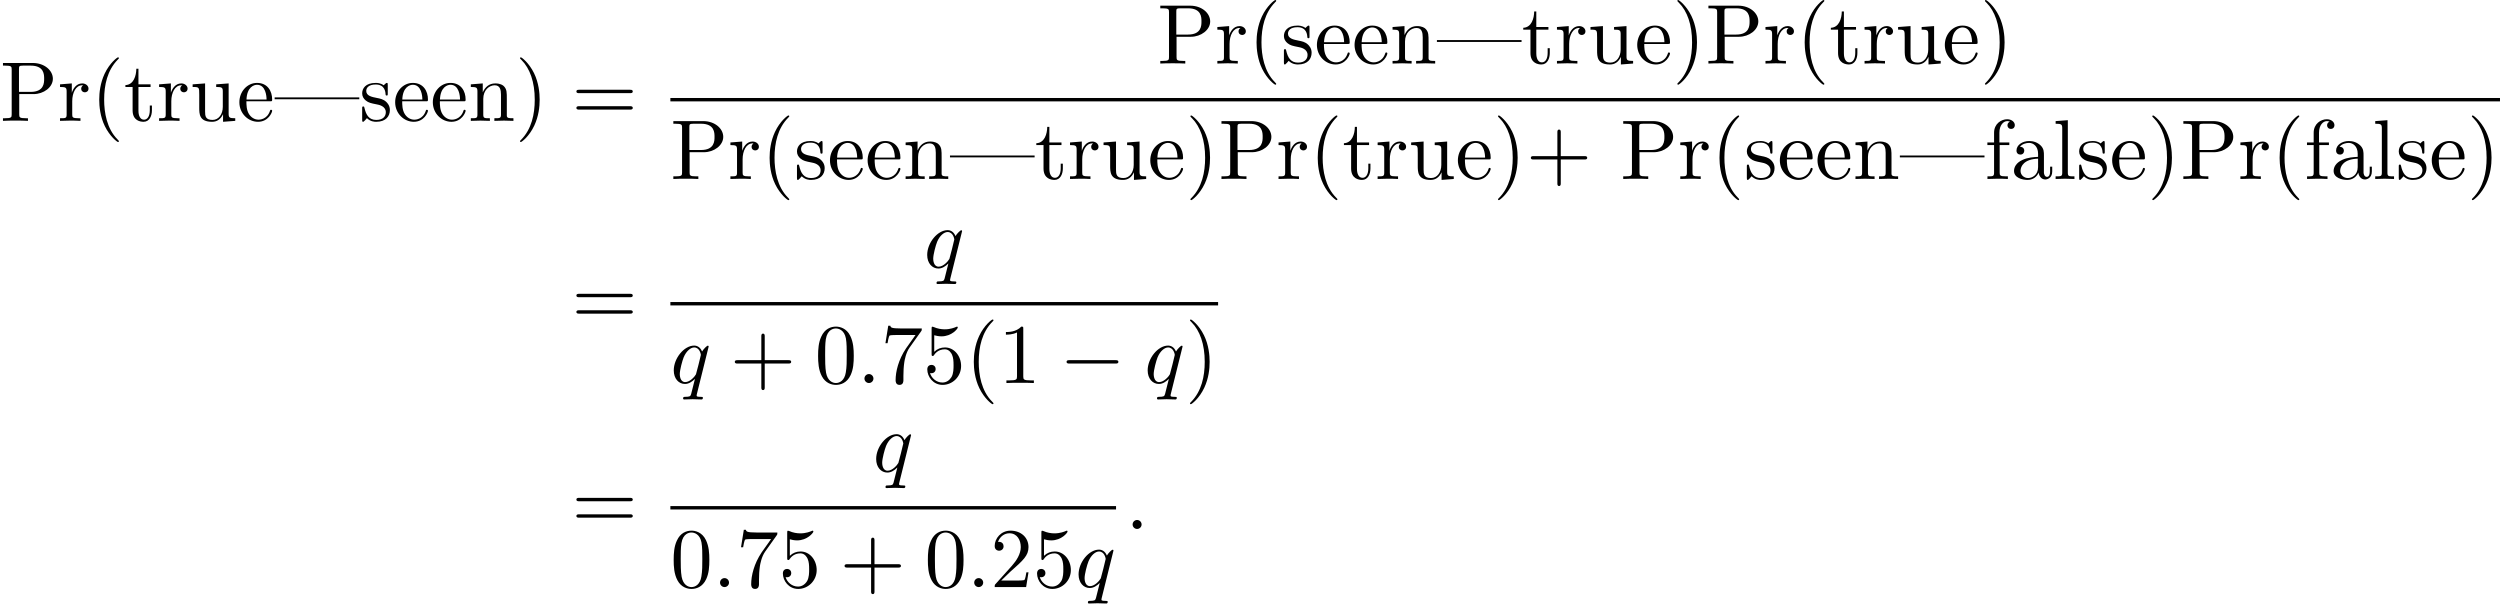 <?xml version='1.0' encoding='UTF-8'?>
<!-- This file was generated by dvisvgm 2.13.3 -->
<svg version='1.1' xmlns='http://www.w3.org/2000/svg' xmlns:xlink='http://www.w3.org/1999/xlink' width='321.893pt' height='77.711pt' viewBox='71.582 80.697 321.893 77.711'>
<defs>
<path id='g0-0' d='M7.189-2.509C7.375-2.509 7.571-2.509 7.571-2.727S7.375-2.945 7.189-2.945H1.287C1.102-2.945 .905-2.945 .905-2.727S1.102-2.509 1.287-2.509H7.189Z'/>
<path id='g2-40' d='M3.611 2.618C3.611 2.585 3.611 2.564 3.425 2.378C2.062 1.004 1.713-1.058 1.713-2.727C1.713-4.625 2.127-6.524 3.469-7.887C3.611-8.018 3.611-8.04 3.611-8.073C3.611-8.149 3.567-8.182 3.502-8.182C3.393-8.182 2.411-7.44 1.767-6.055C1.211-4.855 1.08-3.644 1.08-2.727C1.08-1.876 1.2-.556 1.8 .676C2.455 2.018 3.393 2.727 3.502 2.727C3.567 2.727 3.611 2.695 3.611 2.618Z'/>
<path id='g2-41' d='M3.153-2.727C3.153-3.578 3.033-4.898 2.433-6.131C1.778-7.473 .84-8.182 .731-8.182C.665-8.182 .622-8.138 .622-8.073C.622-8.04 .622-8.018 .829-7.822C1.898-6.742 2.52-5.007 2.52-2.727C2.52-.862 2.116 1.058 .764 2.433C.622 2.564 .622 2.585 .622 2.618C.622 2.684 .665 2.727 .731 2.727C.84 2.727 1.822 1.985 2.465 .6C3.022-.6 3.153-1.811 3.153-2.727Z'/>
<path id='g2-43' d='M4.462-2.509H7.505C7.658-2.509 7.865-2.509 7.865-2.727S7.658-2.945 7.505-2.945H4.462V-6C4.462-6.153 4.462-6.36 4.244-6.36S4.025-6.153 4.025-6V-2.945H.971C.818-2.945 .611-2.945 .611-2.727S.818-2.509 .971-2.509H4.025V.545C4.025 .698 4.025 .905 4.244 .905S4.462 .698 4.462 .545V-2.509Z'/>
<path id='g2-48' d='M5.018-3.491C5.018-4.364 4.964-5.236 4.582-6.044C4.08-7.091 3.185-7.265 2.727-7.265C2.073-7.265 1.276-6.982 .829-5.967C.48-5.215 .425-4.364 .425-3.491C.425-2.673 .469-1.691 .916-.862C1.385 .022 2.182 .24 2.716 .24C3.305 .24 4.135 .011 4.615-1.025C4.964-1.778 5.018-2.629 5.018-3.491ZM2.716 0C2.291 0 1.647-.273 1.451-1.32C1.331-1.975 1.331-2.978 1.331-3.622C1.331-4.32 1.331-5.04 1.418-5.629C1.625-6.927 2.444-7.025 2.716-7.025C3.076-7.025 3.796-6.829 4.004-5.749C4.113-5.138 4.113-4.309 4.113-3.622C4.113-2.804 4.113-2.062 3.993-1.364C3.829-.327 3.207 0 2.716 0Z'/>
<path id='g2-49' d='M3.207-6.982C3.207-7.244 3.207-7.265 2.956-7.265C2.28-6.567 1.32-6.567 .971-6.567V-6.229C1.189-6.229 1.833-6.229 2.4-6.513V-.862C2.4-.469 2.367-.338 1.385-.338H1.036V0C1.418-.033 2.367-.033 2.804-.033S4.189-.033 4.571 0V-.338H4.222C3.24-.338 3.207-.458 3.207-.862V-6.982Z'/>
<path id='g2-50' d='M1.385-.84L2.542-1.964C4.244-3.469 4.898-4.058 4.898-5.149C4.898-6.393 3.916-7.265 2.585-7.265C1.353-7.265 .545-6.262 .545-5.291C.545-4.68 1.091-4.68 1.124-4.68C1.309-4.68 1.691-4.811 1.691-5.258C1.691-5.542 1.495-5.825 1.113-5.825C1.025-5.825 1.004-5.825 .971-5.815C1.222-6.524 1.811-6.927 2.444-6.927C3.436-6.927 3.905-6.044 3.905-5.149C3.905-4.276 3.36-3.415 2.76-2.738L.665-.404C.545-.284 .545-.262 .545 0H4.593L4.898-1.898H4.625C4.571-1.571 4.495-1.091 4.385-.927C4.309-.84 3.589-.84 3.349-.84H1.385Z'/>
<path id='g2-53' d='M4.898-2.193C4.898-3.491 4.004-4.582 2.825-4.582C2.302-4.582 1.833-4.407 1.44-4.025V-6.153C1.658-6.087 2.018-6.011 2.367-6.011C3.709-6.011 4.473-7.004 4.473-7.145C4.473-7.211 4.44-7.265 4.364-7.265C4.353-7.265 4.331-7.265 4.276-7.233C4.058-7.135 3.524-6.916 2.793-6.916C2.356-6.916 1.855-6.993 1.342-7.222C1.255-7.255 1.233-7.255 1.211-7.255C1.102-7.255 1.102-7.167 1.102-6.993V-3.764C1.102-3.567 1.102-3.48 1.255-3.48C1.331-3.48 1.353-3.513 1.396-3.578C1.516-3.753 1.92-4.342 2.804-4.342C3.371-4.342 3.644-3.84 3.731-3.644C3.905-3.24 3.927-2.815 3.927-2.269C3.927-1.887 3.927-1.233 3.665-.775C3.404-.349 3-.065 2.498-.065C1.702-.065 1.08-.644 .895-1.287C.927-1.276 .96-1.265 1.08-1.265C1.44-1.265 1.625-1.538 1.625-1.8S1.44-2.335 1.08-2.335C.927-2.335 .545-2.258 .545-1.756C.545-.818 1.298 .24 2.52 .24C3.785 .24 4.898-.807 4.898-2.193Z'/>
<path id='g2-55' d='M5.193-6.644C5.291-6.775 5.291-6.796 5.291-7.025H2.64C1.309-7.025 1.287-7.167 1.244-7.375H.971L.611-5.127H.884C.916-5.302 1.015-5.989 1.156-6.12C1.233-6.185 2.084-6.185 2.225-6.185H4.484C4.364-6.011 3.502-4.822 3.262-4.462C2.28-2.989 1.92-1.473 1.92-.36C1.92-.251 1.92 .24 2.422 .24S2.924-.251 2.924-.36V-.916C2.924-1.516 2.956-2.116 3.044-2.705C3.087-2.956 3.24-3.895 3.72-4.571L5.193-6.644Z'/>
<path id='g2-61' d='M7.495-3.567C7.658-3.567 7.865-3.567 7.865-3.785S7.658-4.004 7.505-4.004H.971C.818-4.004 .611-4.004 .611-3.785S.818-3.567 .982-3.567H7.495ZM7.505-1.451C7.658-1.451 7.865-1.451 7.865-1.669S7.658-1.887 7.495-1.887H.982C.818-1.887 .611-1.887 .611-1.669S.818-1.451 .971-1.451H7.505Z'/>
<path id='g2-80' d='M2.476-3.447H4.32C5.629-3.447 6.807-4.331 6.807-5.422C6.807-6.491 5.727-7.451 4.233-7.451H.382V-7.113H.644C1.484-7.113 1.505-6.993 1.505-6.6V-.851C1.505-.458 1.484-.338 .644-.338H.382V0C.764-.033 1.571-.033 1.985-.033S3.218-.033 3.6 0V-.338H3.338C2.498-.338 2.476-.458 2.476-.851V-3.447ZM2.444-3.731V-6.676C2.444-7.036 2.465-7.113 2.978-7.113H3.949C5.684-7.113 5.684-5.956 5.684-5.422C5.684-4.909 5.684-3.731 3.949-3.731H2.444Z'/>
<path id='g2-97' d='M3.633-.829C3.676-.393 3.971 .065 4.484 .065C4.713 .065 5.378-.087 5.378-.971V-1.582H5.105V-.971C5.105-.338 4.833-.273 4.713-.273C4.353-.273 4.309-.764 4.309-.818V-3C4.309-3.458 4.309-3.884 3.916-4.287C3.491-4.713 2.945-4.887 2.422-4.887C1.527-4.887 .775-4.375 .775-3.655C.775-3.327 .993-3.142 1.276-3.142C1.582-3.142 1.778-3.36 1.778-3.644C1.778-3.775 1.724-4.135 1.222-4.145C1.516-4.527 2.051-4.647 2.4-4.647C2.935-4.647 3.556-4.222 3.556-3.251V-2.847C3-2.815 2.236-2.782 1.549-2.455C.731-2.084 .458-1.516 .458-1.036C.458-.153 1.516 .12 2.204 .12C2.924 .12 3.425-.316 3.633-.829ZM3.556-2.618V-1.527C3.556-.491 2.771-.12 2.28-.12C1.745-.12 1.298-.502 1.298-1.047C1.298-1.647 1.756-2.553 3.556-2.618Z'/>
<path id='g2-101' d='M1.222-2.749C1.287-4.375 2.204-4.647 2.575-4.647C3.698-4.647 3.807-3.175 3.807-2.749H1.222ZM1.211-2.52H4.255C4.495-2.52 4.527-2.52 4.527-2.749C4.527-3.829 3.938-4.887 2.575-4.887C1.309-4.887 .305-3.764 .305-2.4C.305-.938 1.451 .12 2.705 .12C4.036 .12 4.527-1.091 4.527-1.298C4.527-1.407 4.44-1.429 4.385-1.429C4.287-1.429 4.265-1.364 4.244-1.276C3.862-.153 2.88-.153 2.771-.153C2.225-.153 1.789-.48 1.538-.884C1.211-1.407 1.211-2.127 1.211-2.52Z'/>
<path id='g2-102' d='M1.909-4.702V-5.967C1.909-6.927 2.433-7.451 2.913-7.451C2.945-7.451 3.109-7.451 3.273-7.375C3.142-7.331 2.945-7.189 2.945-6.916C2.945-6.665 3.12-6.447 3.415-6.447C3.731-6.447 3.895-6.665 3.895-6.927C3.895-7.331 3.491-7.691 2.913-7.691C2.149-7.691 1.222-7.113 1.222-5.956V-4.702H.36V-4.364H1.222V-.829C1.222-.338 1.102-.338 .371-.338V0C.796-.011 1.309-.033 1.615-.033C2.051-.033 2.564-.033 3 0V-.338H2.771C1.964-.338 1.942-.458 1.942-.851V-4.364H3.185V-4.702H1.909Z'/>
<path id='g2-108' d='M1.931-7.571L.36-7.451V-7.113C1.124-7.113 1.211-7.036 1.211-6.502V-.829C1.211-.338 1.091-.338 .36-.338V0C.72-.011 1.298-.033 1.571-.033S2.378-.011 2.782 0V-.338C2.051-.338 1.931-.338 1.931-.829V-7.571Z'/>
<path id='g2-110' d='M1.2-3.753V-.829C1.2-.338 1.08-.338 .349-.338V0C.731-.011 1.287-.033 1.582-.033C1.865-.033 2.433-.011 2.804 0V-.338C2.073-.338 1.953-.338 1.953-.829V-2.836C1.953-3.971 2.727-4.582 3.425-4.582C4.113-4.582 4.233-3.993 4.233-3.371V-.829C4.233-.338 4.113-.338 3.382-.338V0C3.764-.011 4.32-.033 4.615-.033C4.898-.033 5.465-.011 5.836 0V-.338C5.269-.338 4.996-.338 4.985-.665V-2.749C4.985-3.687 4.985-4.025 4.647-4.418C4.495-4.604 4.135-4.822 3.502-4.822C2.705-4.822 2.193-4.353 1.887-3.676V-4.822L.349-4.702V-4.364C1.113-4.364 1.2-4.287 1.2-3.753Z'/>
<path id='g2-114' d='M1.822-3.622V-4.822L.305-4.702V-4.364C1.069-4.364 1.156-4.287 1.156-3.753V-.829C1.156-.338 1.036-.338 .305-.338V0C.731-.011 1.244-.033 1.549-.033C1.985-.033 2.498-.033 2.935 0V-.338H2.705C1.898-.338 1.876-.458 1.876-.851V-2.531C1.876-3.611 2.335-4.582 3.164-4.582C3.24-4.582 3.262-4.582 3.284-4.571C3.251-4.56 3.033-4.429 3.033-4.145C3.033-3.84 3.262-3.676 3.502-3.676C3.698-3.676 3.971-3.807 3.971-4.156S3.633-4.822 3.164-4.822C2.367-4.822 1.975-4.091 1.822-3.622Z'/>
<path id='g2-115' d='M2.269-2.116C2.509-2.073 3.404-1.898 3.404-1.113C3.404-.556 3.022-.12 2.171-.12C1.255-.12 .862-.742 .655-1.669C.622-1.811 .611-1.855 .502-1.855C.36-1.855 .36-1.778 .36-1.582V-.142C.36 .044 .36 .12 .48 .12C.535 .12 .545 .109 .753-.098C.775-.12 .775-.142 .971-.349C1.451 .109 1.942 .12 2.171 .12C3.425 .12 3.927-.611 3.927-1.396C3.927-1.975 3.6-2.302 3.469-2.433C3.109-2.782 2.684-2.869 2.225-2.956C1.615-3.076 .884-3.218 .884-3.851C.884-4.233 1.167-4.68 2.105-4.68C3.305-4.68 3.36-3.698 3.382-3.36C3.393-3.262 3.491-3.262 3.513-3.262C3.655-3.262 3.655-3.316 3.655-3.524V-4.625C3.655-4.811 3.655-4.887 3.535-4.887C3.48-4.887 3.458-4.887 3.316-4.756C3.284-4.713 3.175-4.615 3.131-4.582C2.716-4.887 2.269-4.887 2.105-4.887C.775-4.887 .36-4.156 .36-3.545C.36-3.164 .535-2.858 .829-2.618C1.178-2.335 1.484-2.269 2.269-2.116Z'/>
<path id='g2-116' d='M1.887-4.364H3.447V-4.702H1.887V-6.709H1.615C1.604-5.815 1.276-4.647 .207-4.604V-4.364H1.135V-1.353C1.135-.011 2.149 .12 2.542 .12C3.316 .12 3.622-.655 3.622-1.353V-1.975H3.349V-1.375C3.349-.567 3.022-.153 2.618-.153C1.887-.153 1.887-1.145 1.887-1.331V-4.364Z'/>
<path id='g2-117' d='M4.265-.862V.12L5.836 0V-.338C5.073-.338 4.985-.415 4.985-.949V-4.822L3.382-4.702V-4.364C4.145-4.364 4.233-4.287 4.233-3.753V-1.811C4.233-.862 3.709-.12 2.913-.12C1.996-.12 1.953-.633 1.953-1.2V-4.822L.349-4.702V-4.364C1.2-4.364 1.2-4.331 1.2-3.36V-1.724C1.2-.873 1.2 .12 2.858 .12C3.469 .12 3.949-.185 4.265-.862Z'/>
<path id='g2-124' d='M10.898-2.782V-3.022H0V-2.782H10.898Z'/>
<path id='g1-58' d='M2.095-.578C2.095-.895 1.833-1.156 1.516-1.156S.938-.895 .938-.578S1.2 0 1.516 0S2.095-.262 2.095-.578Z'/>
<path id='g1-113' d='M4.931-4.702C4.931-4.745 4.898-4.811 4.822-4.811C4.702-4.811 4.265-4.375 4.08-4.058C3.84-4.647 3.415-4.822 3.065-4.822C1.778-4.822 .436-3.207 .436-1.625C.436-.556 1.08 .12 1.876 .12C2.345 .12 2.771-.142 3.164-.535C3.065-.153 2.705 1.32 2.673 1.418C2.585 1.724 2.498 1.767 1.887 1.778C1.745 1.778 1.636 1.778 1.636 1.996C1.636 2.007 1.636 2.116 1.778 2.116C2.127 2.116 2.509 2.084 2.869 2.084C3.24 2.084 3.633 2.116 3.993 2.116C4.047 2.116 4.189 2.116 4.189 1.898C4.189 1.778 4.08 1.778 3.905 1.778C3.382 1.778 3.382 1.702 3.382 1.604C3.382 1.527 3.404 1.462 3.425 1.364L4.931-4.702ZM1.909-.12C1.255-.12 1.211-.96 1.211-1.145C1.211-1.669 1.527-2.858 1.713-3.316C2.051-4.124 2.618-4.582 3.065-4.582C3.775-4.582 3.927-3.698 3.927-3.622C3.927-3.556 3.327-1.167 3.295-1.124C3.131-.818 2.52-.12 1.909-.12Z'/>
</defs>
<g id='page1'>
<use x='71.582' y='96.259' xlink:href='#g2-80'/>
<use x='79.006' y='96.259' xlink:href='#g2-114'/>
<use x='83.279' y='96.259' xlink:href='#g2-40'/>
<use x='87.521' y='96.259' xlink:href='#g2-116'/>
<use x='91.763' y='96.259' xlink:href='#g2-114'/>
<use x='96.036' y='96.259' xlink:href='#g2-117'/>
<use x='102.097' y='96.259' xlink:href='#g2-101'/>
<use x='106.945' y='96.259' xlink:href='#g2-124'/>
<use x='117.854' y='96.259' xlink:href='#g2-115'/>
<use x='122.157' y='96.259' xlink:href='#g2-101'/>
<use x='127.006' y='96.259' xlink:href='#g2-101'/>
<use x='131.854' y='96.259' xlink:href='#g2-110'/>
<use x='137.915' y='96.259' xlink:href='#g2-41'/>
<use x='145.188' y='96.259' xlink:href='#g2-61'/>
<use x='220.595' y='88.879' xlink:href='#g2-80'/>
<use x='228.02' y='88.879' xlink:href='#g2-114'/>
<use x='232.292' y='88.879' xlink:href='#g2-40'/>
<use x='236.535' y='88.879' xlink:href='#g2-115'/>
<use x='240.838' y='88.879' xlink:href='#g2-101'/>
<use x='245.686' y='88.879' xlink:href='#g2-101'/>
<use x='250.535' y='88.879' xlink:href='#g2-110'/>
<use x='256.595' y='88.879' xlink:href='#g2-124'/>
<use x='267.505' y='88.879' xlink:href='#g2-116'/>
<use x='271.747' y='88.879' xlink:href='#g2-114'/>
<use x='276.02' y='88.879' xlink:href='#g2-117'/>
<use x='282.08' y='88.879' xlink:href='#g2-101'/>
<use x='286.929' y='88.879' xlink:href='#g2-41'/>
<use x='291.171' y='88.879' xlink:href='#g2-80'/>
<use x='298.596' y='88.879' xlink:href='#g2-114'/>
<use x='302.868' y='88.879' xlink:href='#g2-40'/>
<use x='307.111' y='88.879' xlink:href='#g2-116'/>
<use x='311.353' y='88.879' xlink:href='#g2-114'/>
<use x='315.626' y='88.879' xlink:href='#g2-117'/>
<use x='321.687' y='88.879' xlink:href='#g2-101'/>
<use x='326.535' y='88.879' xlink:href='#g2-41'/>
<rect x='157.898' y='93.314' height='.436' width='235.576'/>
<use x='157.898' y='103.742' xlink:href='#g2-80'/>
<use x='165.323' y='103.742' xlink:href='#g2-114'/>
<use x='169.595' y='103.742' xlink:href='#g2-40'/>
<use x='173.838' y='103.742' xlink:href='#g2-115'/>
<use x='178.141' y='103.742' xlink:href='#g2-101'/>
<use x='182.989' y='103.742' xlink:href='#g2-101'/>
<use x='187.838' y='103.742' xlink:href='#g2-110'/>
<use x='193.898' y='103.742' xlink:href='#g2-124'/>
<use x='204.808' y='103.742' xlink:href='#g2-116'/>
<use x='209.05' y='103.742' xlink:href='#g2-114'/>
<use x='213.323' y='103.742' xlink:href='#g2-117'/>
<use x='219.383' y='103.742' xlink:href='#g2-101'/>
<use x='224.232' y='103.742' xlink:href='#g2-41'/>
<use x='228.474' y='103.742' xlink:href='#g2-80'/>
<use x='235.899' y='103.742' xlink:href='#g2-114'/>
<use x='240.171' y='103.742' xlink:href='#g2-40'/>
<use x='244.414' y='103.742' xlink:href='#g2-116'/>
<use x='248.656' y='103.742' xlink:href='#g2-114'/>
<use x='252.929' y='103.742' xlink:href='#g2-117'/>
<use x='258.99' y='103.742' xlink:href='#g2-101'/>
<use x='263.838' y='103.742' xlink:href='#g2-41'/>
<use x='268.08' y='103.742' xlink:href='#g2-43'/>
<use x='280.202' y='103.742' xlink:href='#g2-80'/>
<use x='287.626' y='103.742' xlink:href='#g2-114'/>
<use x='291.899' y='103.742' xlink:href='#g2-40'/>
<use x='296.141' y='103.742' xlink:href='#g2-115'/>
<use x='300.444' y='103.742' xlink:href='#g2-101'/>
<use x='305.293' y='103.742' xlink:href='#g2-101'/>
<use x='310.141' y='103.742' xlink:href='#g2-110'/>
<use x='316.202' y='103.742' xlink:href='#g2-124'/>
<use x='327.111' y='103.742' xlink:href='#g2-102'/>
<use x='330.444' y='103.742' xlink:href='#g2-97'/>
<use x='335.899' y='103.742' xlink:href='#g2-108'/>
<use x='338.929' y='103.742' xlink:href='#g2-115'/>
<use x='343.232' y='103.742' xlink:href='#g2-101'/>
<use x='348.081' y='103.742' xlink:href='#g2-41'/>
<use x='352.323' y='103.742' xlink:href='#g2-80'/>
<use x='359.747' y='103.742' xlink:href='#g2-114'/>
<use x='364.02' y='103.742' xlink:href='#g2-40'/>
<use x='368.263' y='103.742' xlink:href='#g2-102'/>
<use x='371.596' y='103.742' xlink:href='#g2-97'/>
<use x='377.05' y='103.742' xlink:href='#g2-108'/>
<use x='380.081' y='103.742' xlink:href='#g2-115'/>
<use x='384.384' y='103.742' xlink:href='#g2-101'/>
<use x='389.232' y='103.742' xlink:href='#g2-41'/>
<use x='145.188' y='122.532' xlink:href='#g2-61'/>
<use x='190.529' y='115.152' xlink:href='#g1-113'/>
<rect x='157.898' y='119.586' height='.436' width='70.523'/>
<use x='157.898' y='130.015' xlink:href='#g1-113'/>
<use x='165.584' y='130.015' xlink:href='#g2-43'/>
<use x='176.493' y='130.015' xlink:href='#g2-48'/>
<use x='181.948' y='130.015' xlink:href='#g1-58'/>
<use x='184.978' y='130.015' xlink:href='#g2-55'/>
<use x='190.432' y='130.015' xlink:href='#g2-53'/>
<use x='195.887' y='130.015' xlink:href='#g2-40'/>
<use x='200.129' y='130.015' xlink:href='#g2-49'/>
<use x='208.008' y='130.015' xlink:href='#g0-0'/>
<use x='218.917' y='130.015' xlink:href='#g1-113'/>
<use x='224.179' y='130.015' xlink:href='#g2-41'/>
<use x='145.188' y='148.804' xlink:href='#g2-61'/>
<use x='183.959' y='141.424' xlink:href='#g1-113'/>
<rect x='157.898' y='145.859' height='.436' width='57.383'/>
<use x='157.898' y='156.287' xlink:href='#g2-48'/>
<use x='163.353' y='156.287' xlink:href='#g1-58'/>
<use x='166.383' y='156.287' xlink:href='#g2-55'/>
<use x='171.838' y='156.287' xlink:href='#g2-53'/>
<use x='179.717' y='156.287' xlink:href='#g2-43'/>
<use x='190.626' y='156.287' xlink:href='#g2-48'/>
<use x='196.08' y='156.287' xlink:href='#g1-58'/>
<use x='199.11' y='156.287' xlink:href='#g2-50'/>
<use x='204.565' y='156.287' xlink:href='#g2-53'/>
<use x='210.02' y='156.287' xlink:href='#g1-113'/>
<use x='216.476' y='148.804' xlink:href='#g1-58'/>
</g>
</svg><!--Rendered by QuickLaTeX.com-->